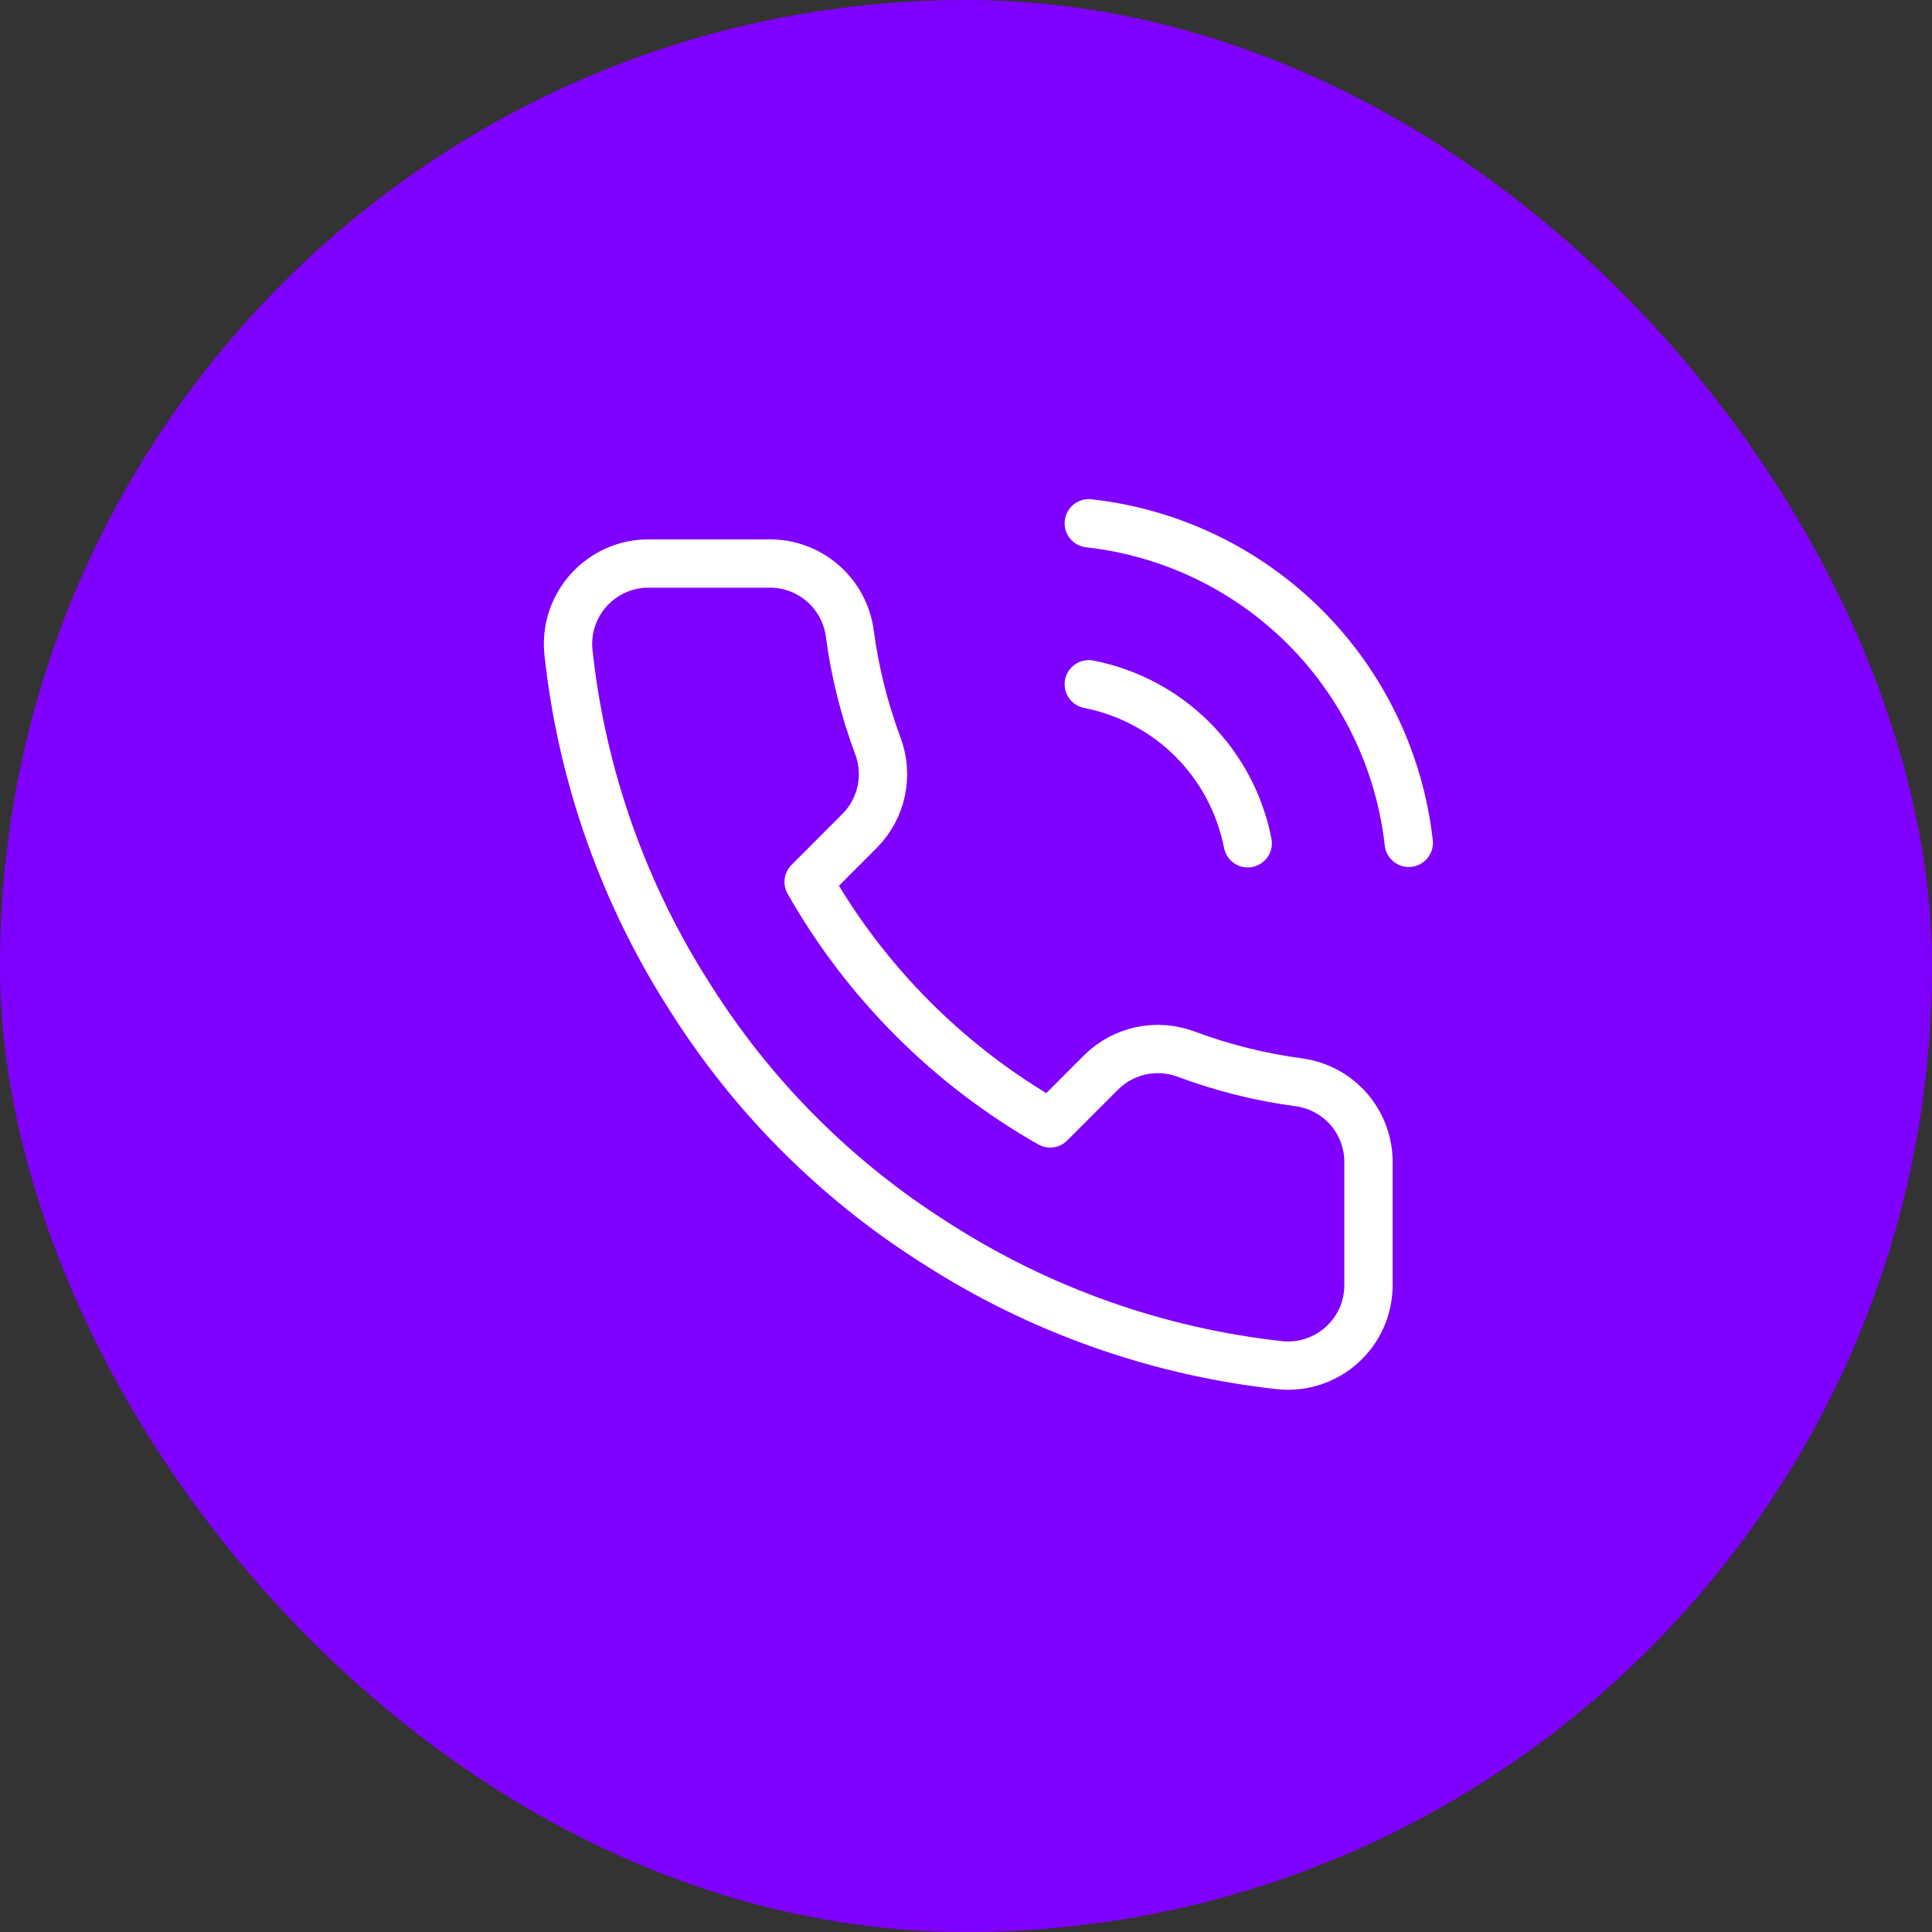 <?xml version="1.0" encoding="UTF-8"?> <svg xmlns="http://www.w3.org/2000/svg" width="40" height="40" viewBox="0 0 40 40" fill="none"><rect x="0" y="0" width="40" height="40" fill="#333333" stroke="none"/> <rect width="40" height="40" rx="20" fill="#8000FF"></rect> <path d="M22.542 14.167C23.356 14.326 24.104 14.724 24.69 15.31C25.276 15.896 25.674 16.645 25.833 17.459M22.542 10.834C24.233 11.021 25.81 11.779 27.014 12.981C28.217 14.183 28.977 15.759 29.167 17.45M28.333 24.1V26.6C28.334 26.832 28.287 27.062 28.194 27.275C28.101 27.487 27.964 27.678 27.793 27.835C27.622 27.992 27.421 28.111 27.201 28.186C26.981 28.26 26.748 28.288 26.517 28.267C23.952 27.988 21.489 27.112 19.325 25.709C17.311 24.429 15.604 22.722 14.325 20.709C12.917 18.535 12.04 16.059 11.767 13.483C11.746 13.253 11.773 13.021 11.847 12.802C11.921 12.582 12.04 12.381 12.196 12.21C12.352 12.039 12.541 11.902 12.753 11.809C12.965 11.715 13.194 11.667 13.425 11.667H15.925C16.329 11.663 16.721 11.806 17.028 12.07C17.335 12.334 17.535 12.7 17.592 13.1C17.697 13.9 17.893 14.686 18.175 15.442C18.287 15.74 18.311 16.064 18.245 16.376C18.178 16.688 18.024 16.974 17.8 17.2L16.742 18.259C17.928 20.345 19.655 22.072 21.742 23.259L22.8 22.2C23.027 21.976 23.313 21.822 23.624 21.755C23.936 21.689 24.26 21.713 24.558 21.825C25.314 22.107 26.1 22.303 26.9 22.409C27.305 22.466 27.674 22.669 27.939 22.981C28.203 23.293 28.343 23.692 28.333 24.1Z" stroke="white" stroke-linecap="round" stroke-linejoin="round"></path> </svg> 